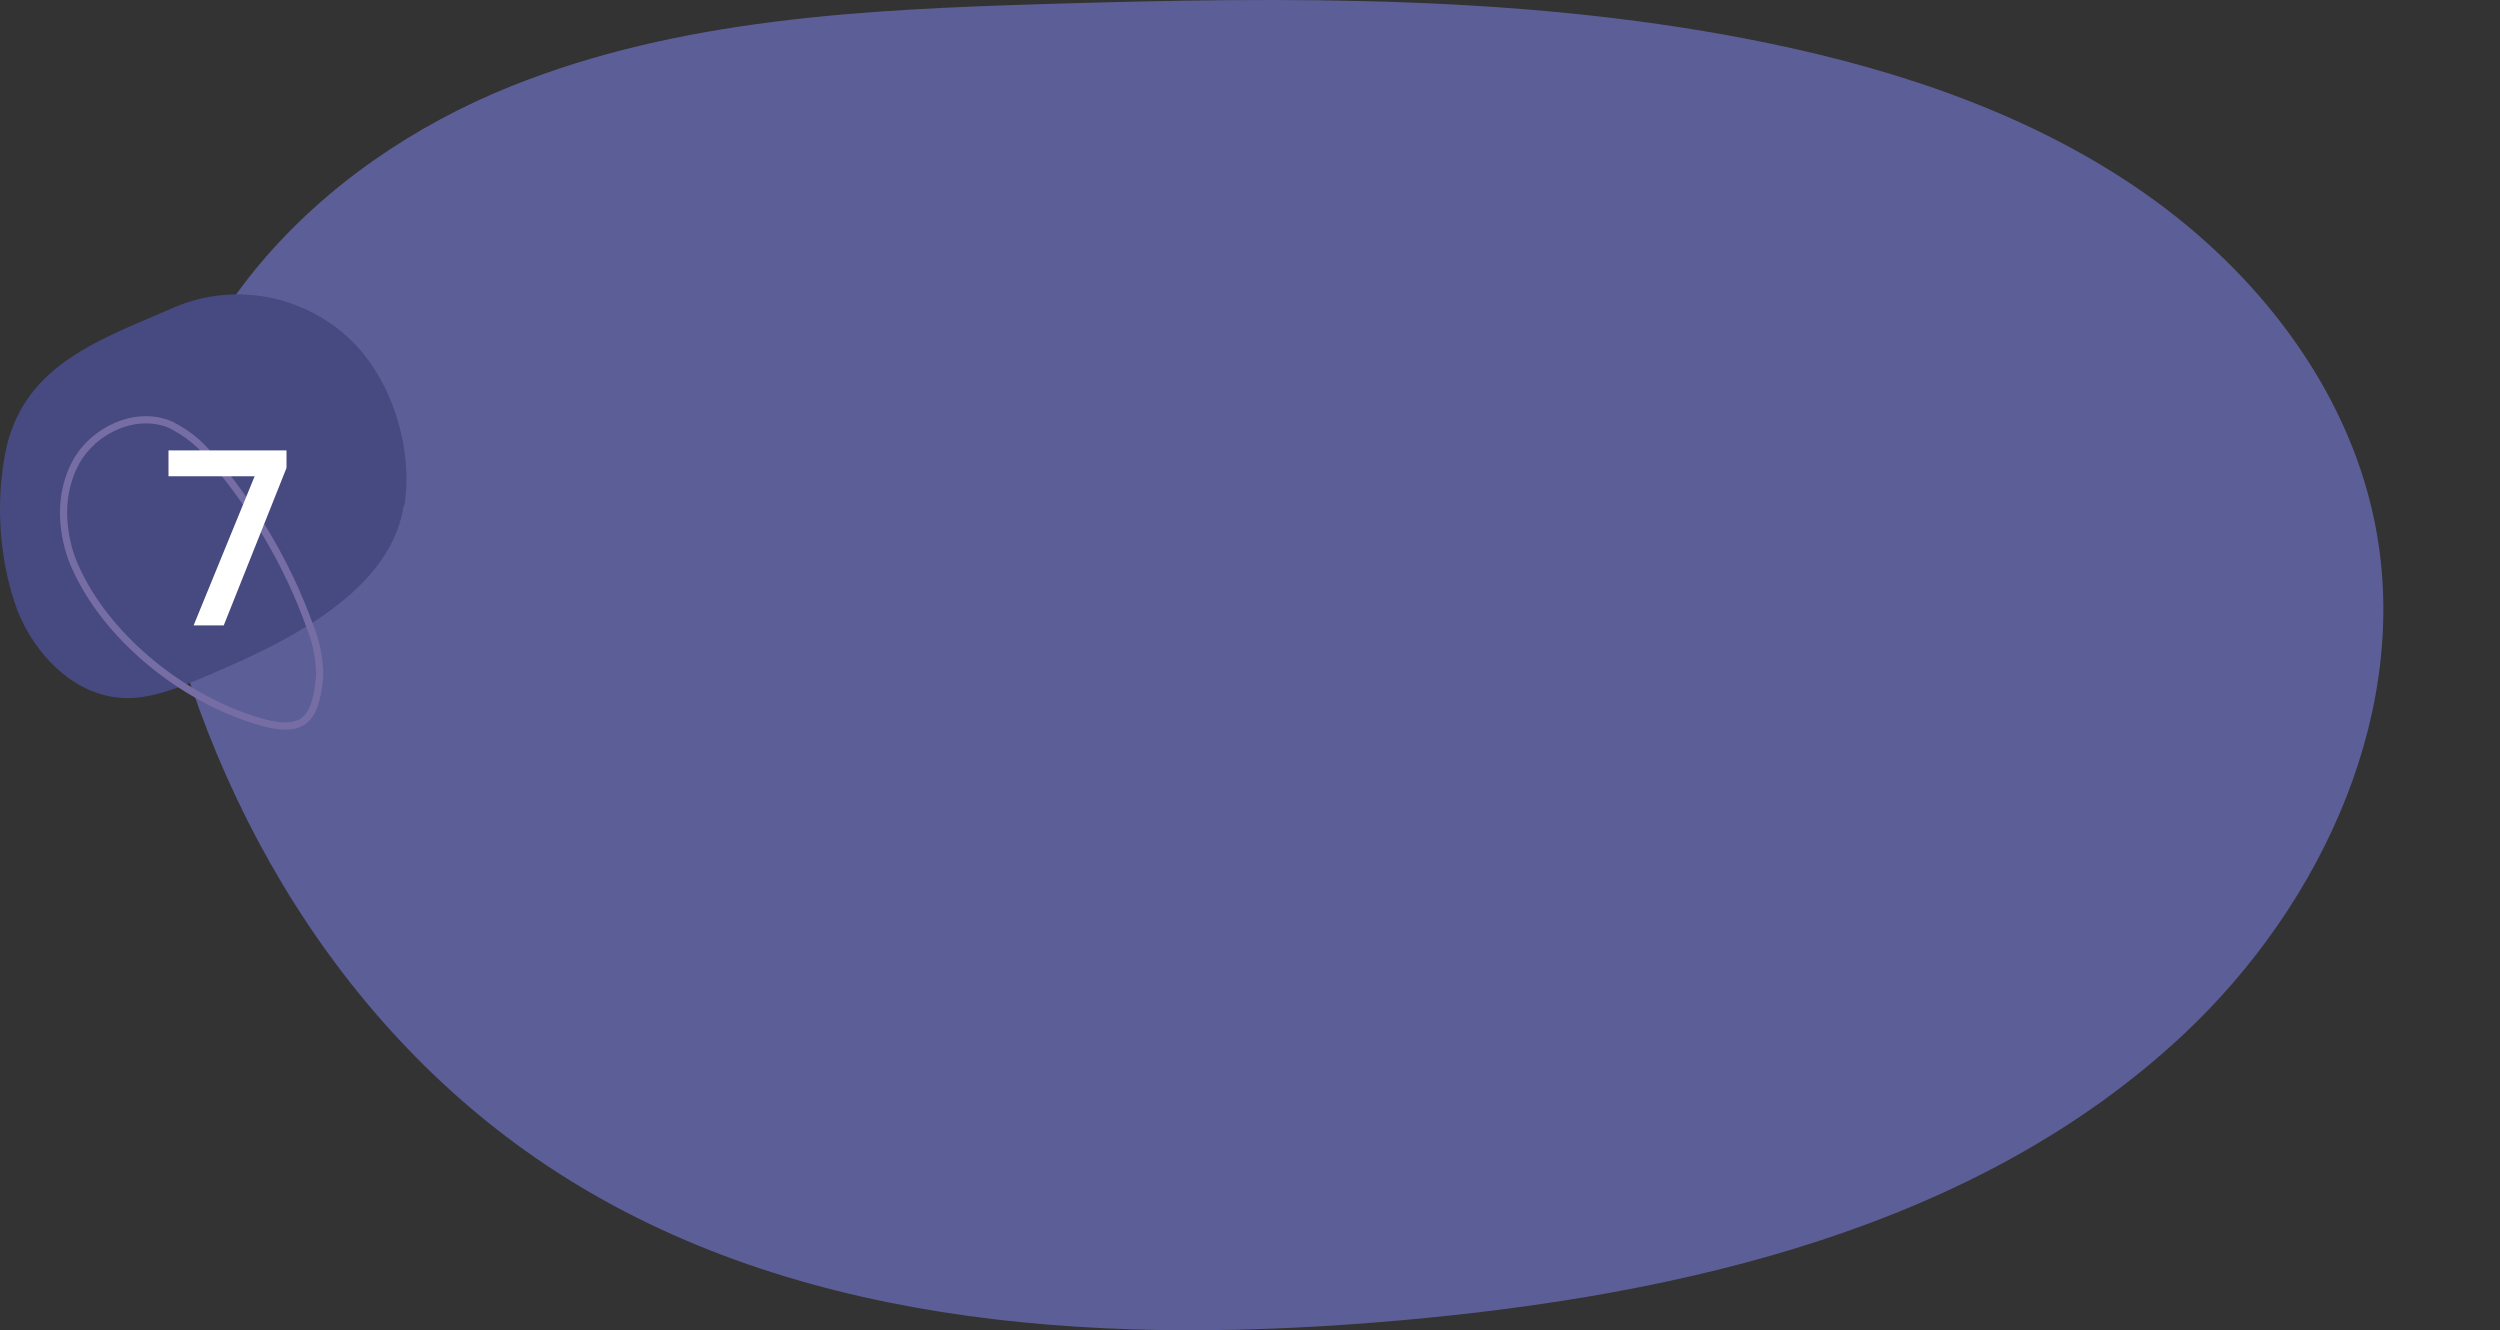 <?xml version="1.0" encoding="UTF-8"?>
<svg id="Layer_2" data-name="Layer 2" xmlns="http://www.w3.org/2000/svg" viewBox="0 0 300.04 159.649">
  <rect x="0" y="0" width="300.04" height="159.649" fill="#333333" stroke="none"/>
  <defs>
    <style>
      .cls-1, .cls-2 {
        fill: none;
      }

      .cls-1, .cls-3, .cls-4, .cls-5 {
        stroke-width: 0px;
      }

      .cls-2 {
        stroke: #766da5;
        stroke-miterlimit: 10;
        stroke-width: .86px;
      }

      .cls-3 {
        fill: #5c5f97;
      }

      .cls-4 {
        fill: #464a80;
      }

      .cls-5 {
        fill: #fff;
      }
    </style>
  </defs>
  <g id="benfit-7">
    <g>
      <g id="Group_20913" data-name="Group 20913">
        <path id="Path_45470" data-name="Path 45470" class="cls-3" d="m18.484,65.56c5.93,30.336,22.776,59.165,49.592,75.903,29.174,18.209,65.816,20.051,100.184,16.984,33.825-3.019,69.091-11.184,93.751-34.257,16.893-15.805,27.672-39.505,22.891-62.001-3.361-15.812-14.035-29.51-27.354-38.884-13.318-9.375-29.135-14.762-45.137-18.085C184.013-.677,154.709-.399,125.704.476c-21.855.659-44.209,1.749-64.455,9.908-11.488,4.63-22.131,11.846-30.078,21.315-7.168,8.542-14.79,22.404-12.689,33.861"/>
        <g id="Group_20526" data-name="Group 20526">
          <g id="Group_20483" data-name="Group 20483">
            <g id="Group_18894" data-name="Group 18894">
              <path id="Path_42575" data-name="Path 42575" class="cls-4" d="m1.131,70.208c-1.352-5.398-1.529-11.087-.328-16.641,2.401-9.96,11.371-12.856,19.934-16.606,6.575-2.874,14.21-1.902,19.945,2.599,5.961,4.636,8.982,13.633,7.87,21.076l-.136.225c-1.724,10.748-15.462,16.833-24.319,20.561-2.87,1.19-5.92,2.425-9.105,2.355-5.896-.161-10.772-5.066-12.914-10.555-.338-.967-.676-1.934-.947-3.014"/>
              <path id="Path_42576" data-name="Path 42576" class="cls-2" d="m7.682,62.789c.169,1.916.655,3.857,1.507,5.604,3.625,7.86,11.831,14.584,19.918,17.524,7.186,2.648,8.722.927,9.261-4.772.001-2.062-.412-4.123-1.214-6.088-2.7-7.472-6.813-14.387-12.047-20.405-1.217-1.553-2.873-2.791-4.651-3.689-4.165-1.749-9.259.649-11.381,4.577-1.195,2.255-1.611,4.728-1.393,7.251Z"/>
            </g>
          </g>
          <polygon class="cls-5" points="20.222 54.058 20.222 57.158 30.562 57.158 23.236 75.058 26.852 75.058 34.386 56.158 34.386 54.058 20.222 54.058"/>
        </g>
      </g>
      <rect class="cls-1" x=".04" y=".164" width="300" height="159.485"/>
    </g>
  </g>
</svg>